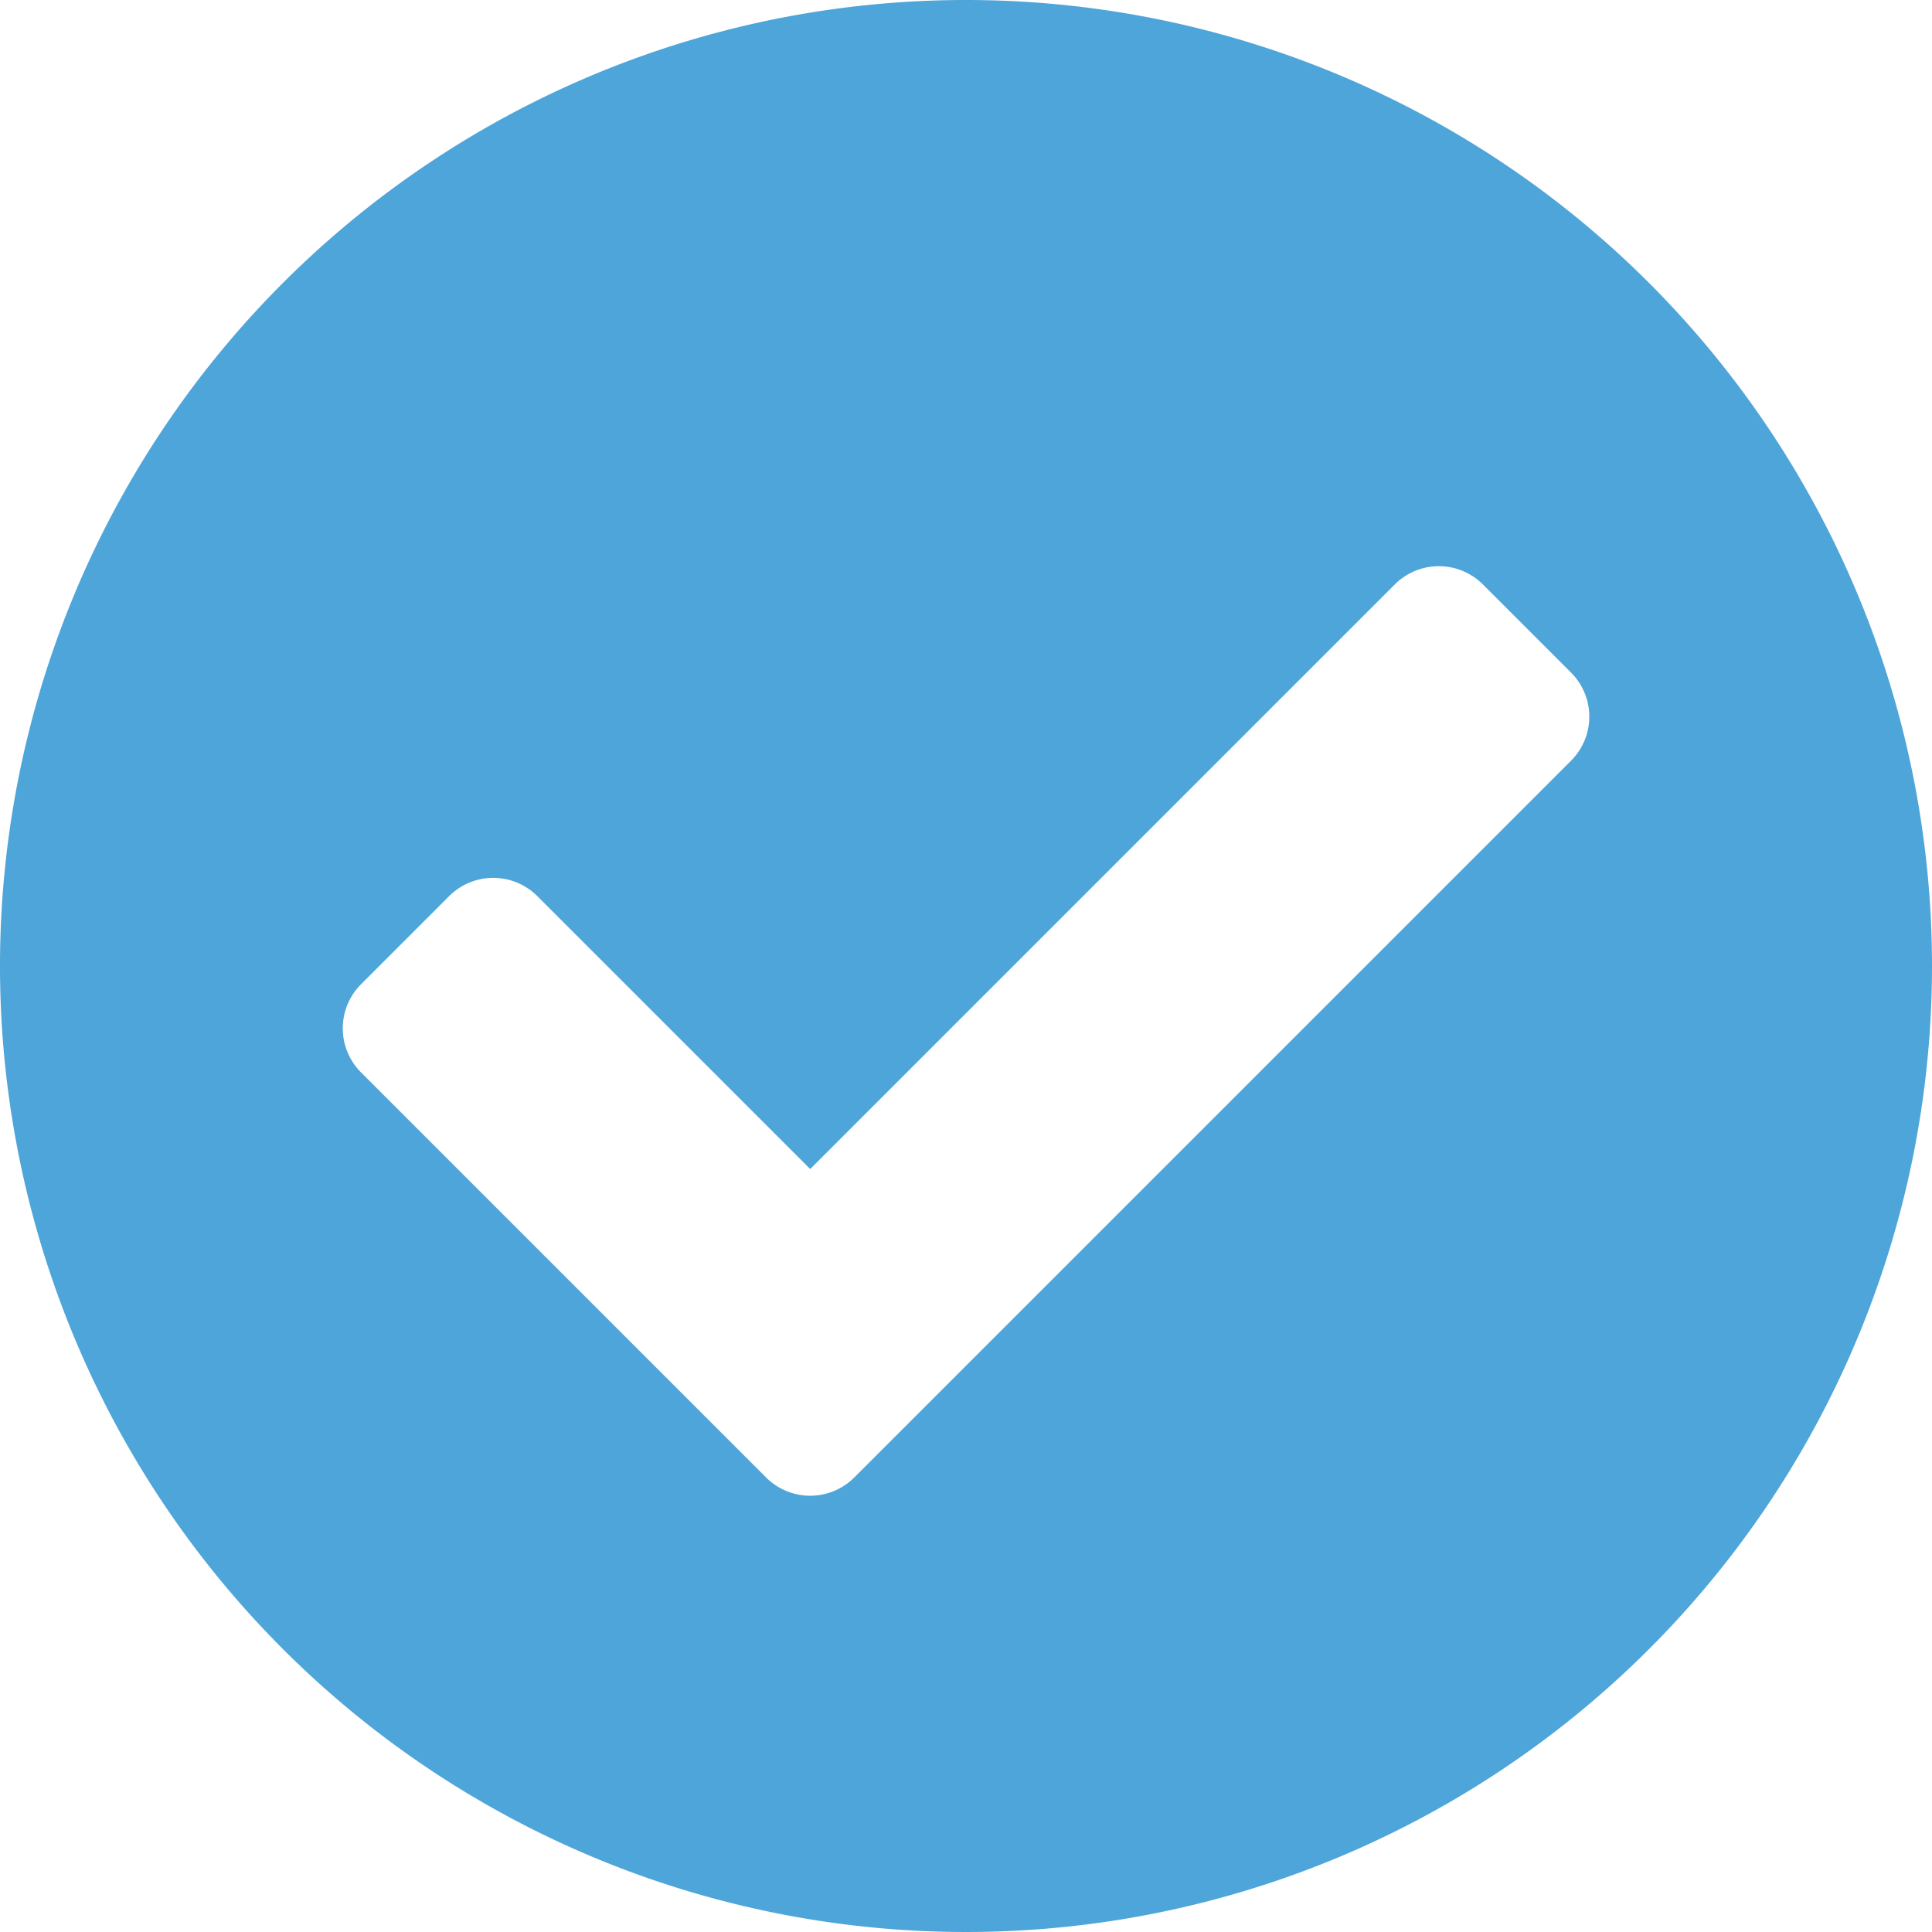 <svg xmlns="http://www.w3.org/2000/svg" width="100" height="100" viewBox="0 0 100 100"><defs><style>.a{fill:#4ea5d9;}</style></defs><path class="a" d="M108,58A50,50,0,1,1,58,8,50,50,0,0,1,108,58ZM52.217,84.475l37.1-37.1a3.226,3.226,0,0,0,0-4.562l-4.562-4.562a3.226,3.226,0,0,0-4.562,0L49.936,68.508,35.811,54.383a3.226,3.226,0,0,0-4.562,0l-4.562,4.562a3.226,3.226,0,0,0,0,4.562L47.654,84.474a3.226,3.226,0,0,0,4.562,0Z" transform="translate(-8 -8)"/></svg>